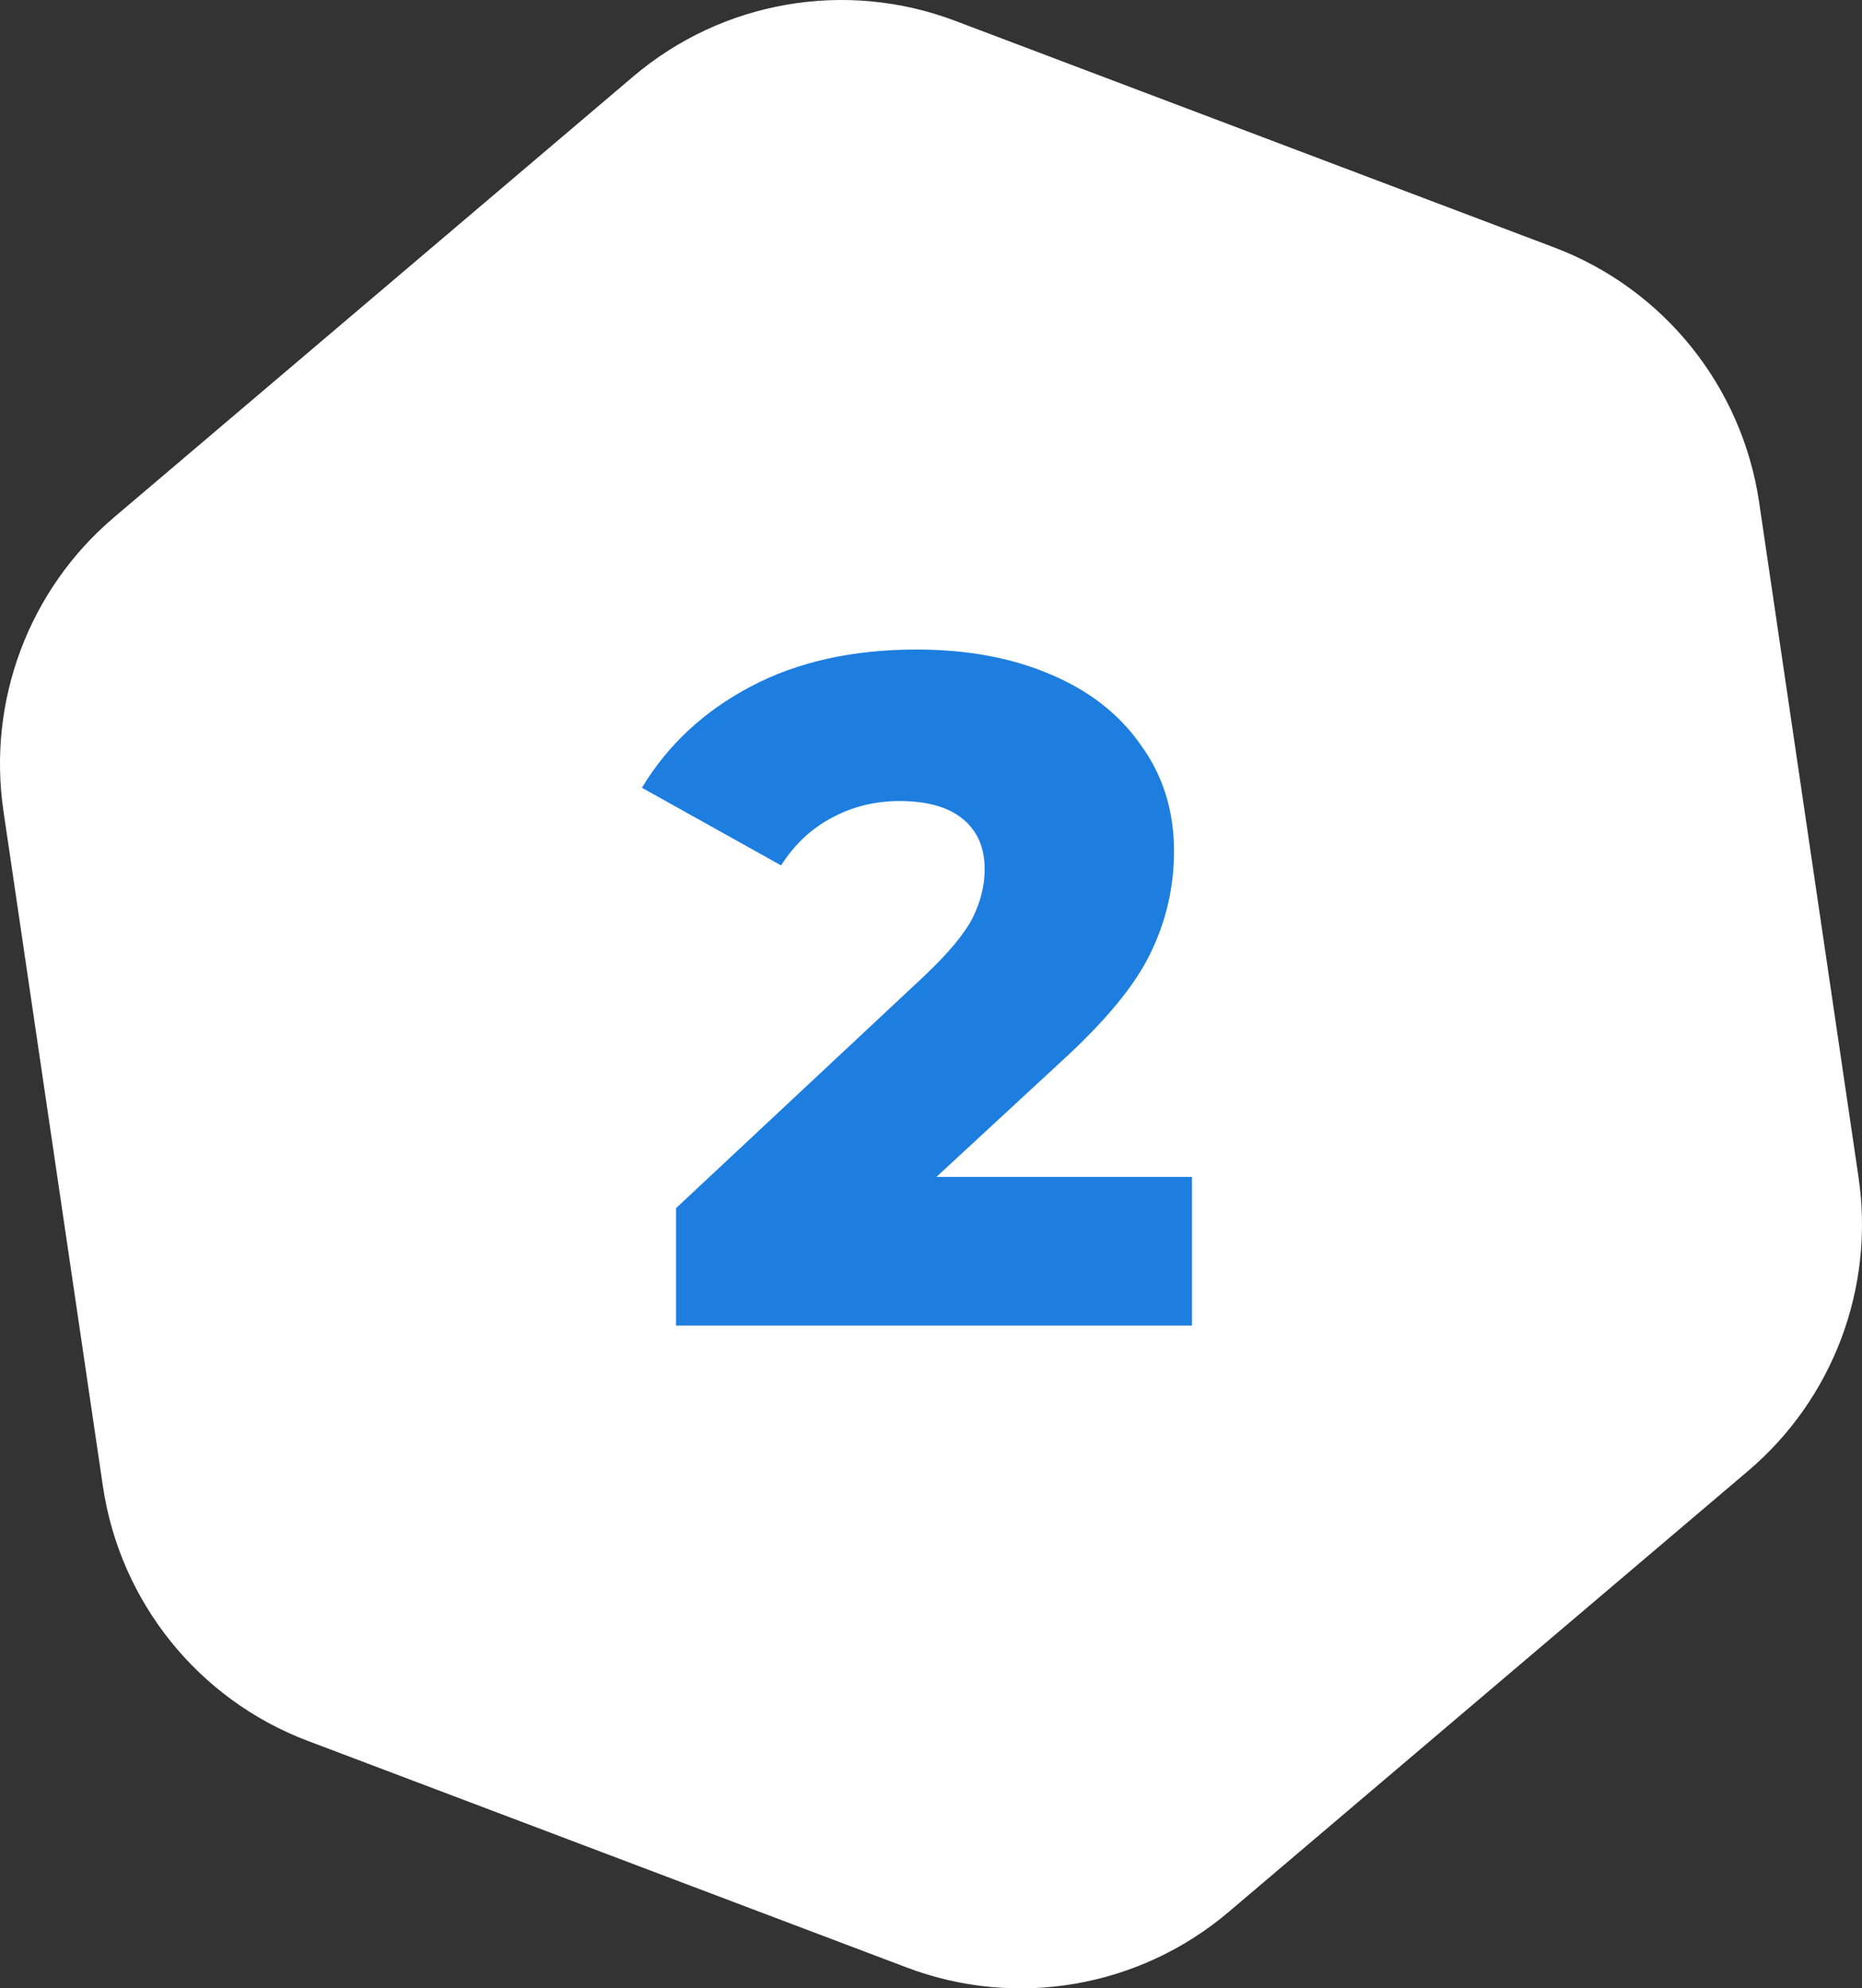 <svg width="59" height="63" viewBox="0 0 59 63" fill="none" xmlns="http://www.w3.org/2000/svg">
<rect x="0" y="0" width="59" height="63" fill="#333333" stroke="none"/>
<path d="M49.249 7.841L30.261 0.658C26.796 -0.652 22.892 0.023 20.065 2.424L3.61 16.394C0.917 18.679 -0.405 22.196 0.109 25.695L3.259 47.082C3.8 50.756 6.285 53.848 9.751 55.158L28.739 62.342C32.204 63.652 36.108 62.977 38.935 60.576L55.39 46.606C58.083 44.321 59.405 40.804 58.891 37.306L55.741 15.918C55.2 12.244 52.715 9.152 49.249 7.841Z" fill="white"/>
<path d="M37.77 37.29V42H21.421V38.28L29.28 30.93C30.041 30.21 30.55 29.6 30.811 29.1C31.07 28.58 31.201 28.06 31.201 27.54C31.201 26.86 30.971 26.33 30.511 25.95C30.05 25.57 29.381 25.38 28.5 25.38C27.721 25.38 27 25.56 26.34 25.92C25.701 26.26 25.171 26.76 24.75 27.42L20.34 24.96C21.16 23.6 22.311 22.53 23.791 21.75C25.27 20.97 27.02 20.58 29.041 20.58C30.64 20.58 32.05 20.84 33.27 21.36C34.511 21.88 35.471 22.63 36.151 23.61C36.85 24.57 37.2 25.69 37.2 26.97C37.2 28.11 36.95 29.19 36.45 30.21C35.971 31.21 35.031 32.35 33.63 33.63L29.671 37.29H37.77Z" fill="#1D7EDF"/>
</svg>
